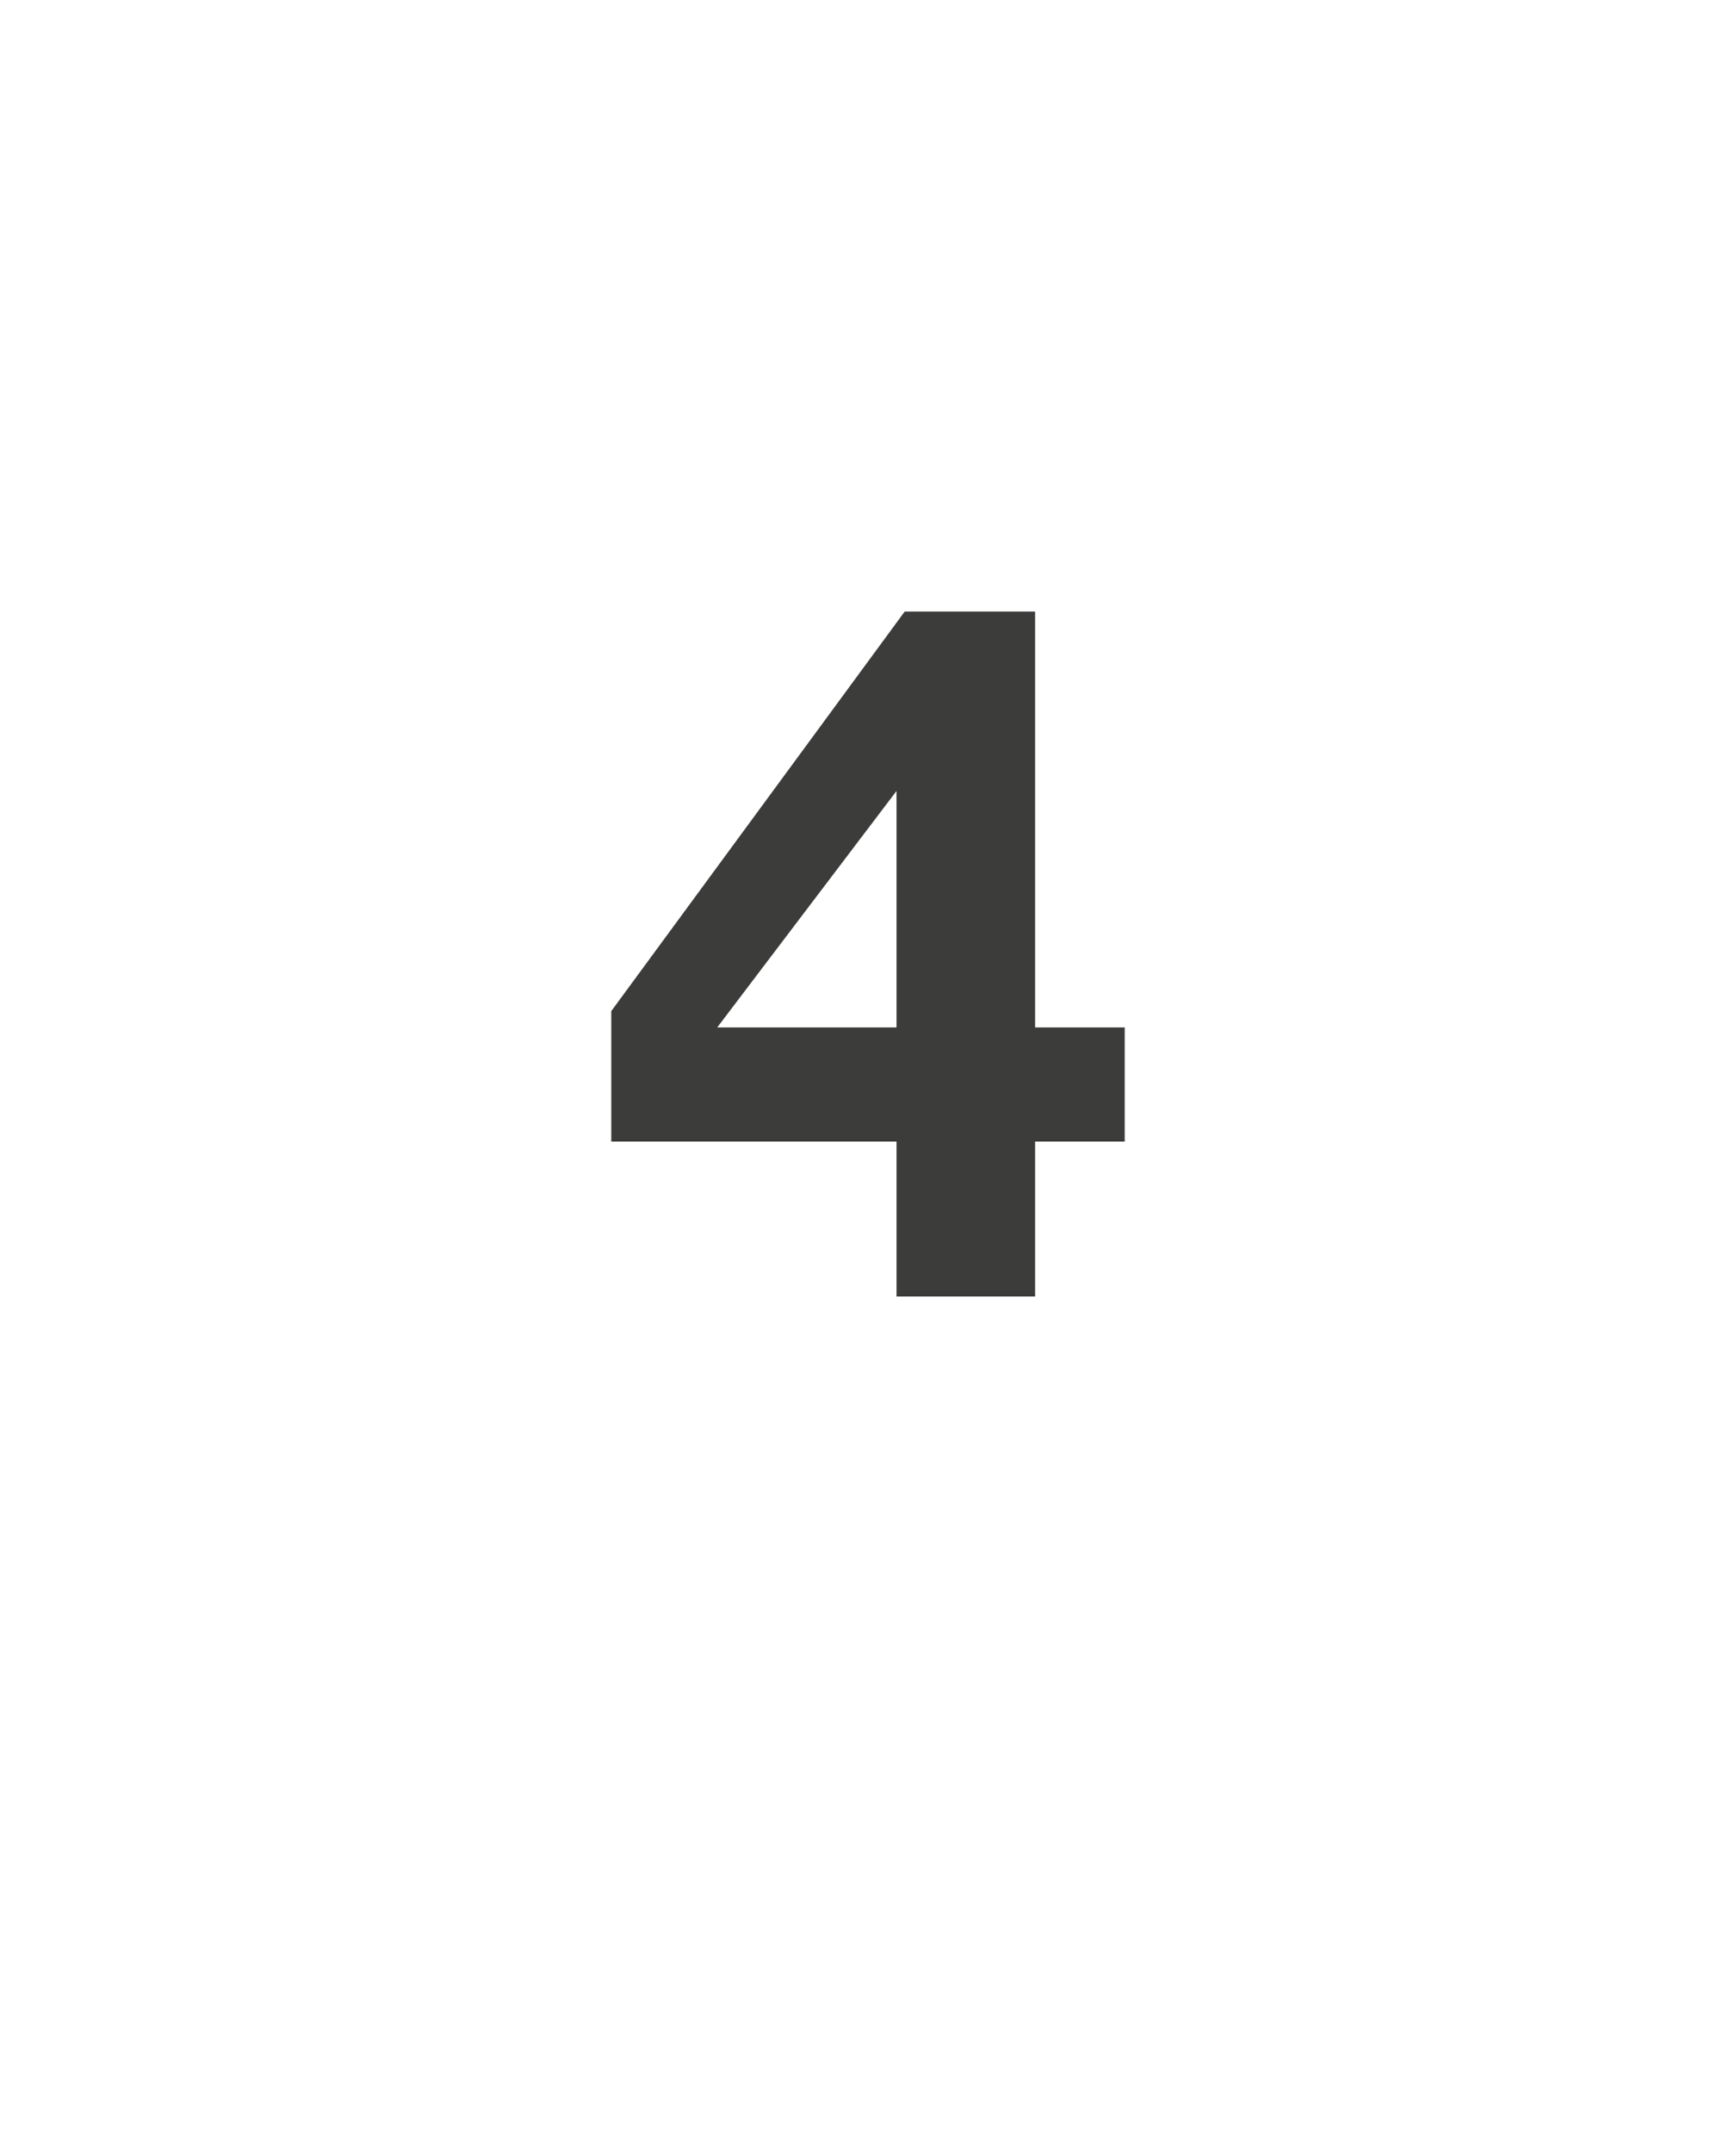 <?xml version="1.0" standalone="no"?><!DOCTYPE svg PUBLIC "-//W3C//DTD SVG 1.1//EN" "http://www.w3.org/Graphics/SVG/1.1/DTD/svg11.dtd"><svg xmlns="http://www.w3.org/2000/svg" version="1.1" width="21.3px" height="26.4px" viewBox="0 -1 21.3 26.4" style="top:-1px">  <desc>4</desc>  <defs/>  <g id="Polygon80351">    <path d="M 11 13 L 7.5 13 L 7.5 11.4 L 11.1 6.5 L 12.7 6.5 L 12.7 11.6 L 13.8 11.6 L 13.8 13 L 12.7 13 L 12.7 14.9 L 11 14.9 L 11 13 Z M 11 8.7 L 11 8.7 L 8.8 11.6 L 11 11.6 L 11 8.7 Z " stroke="none" fill="#3c3c3b"/>  </g></svg>